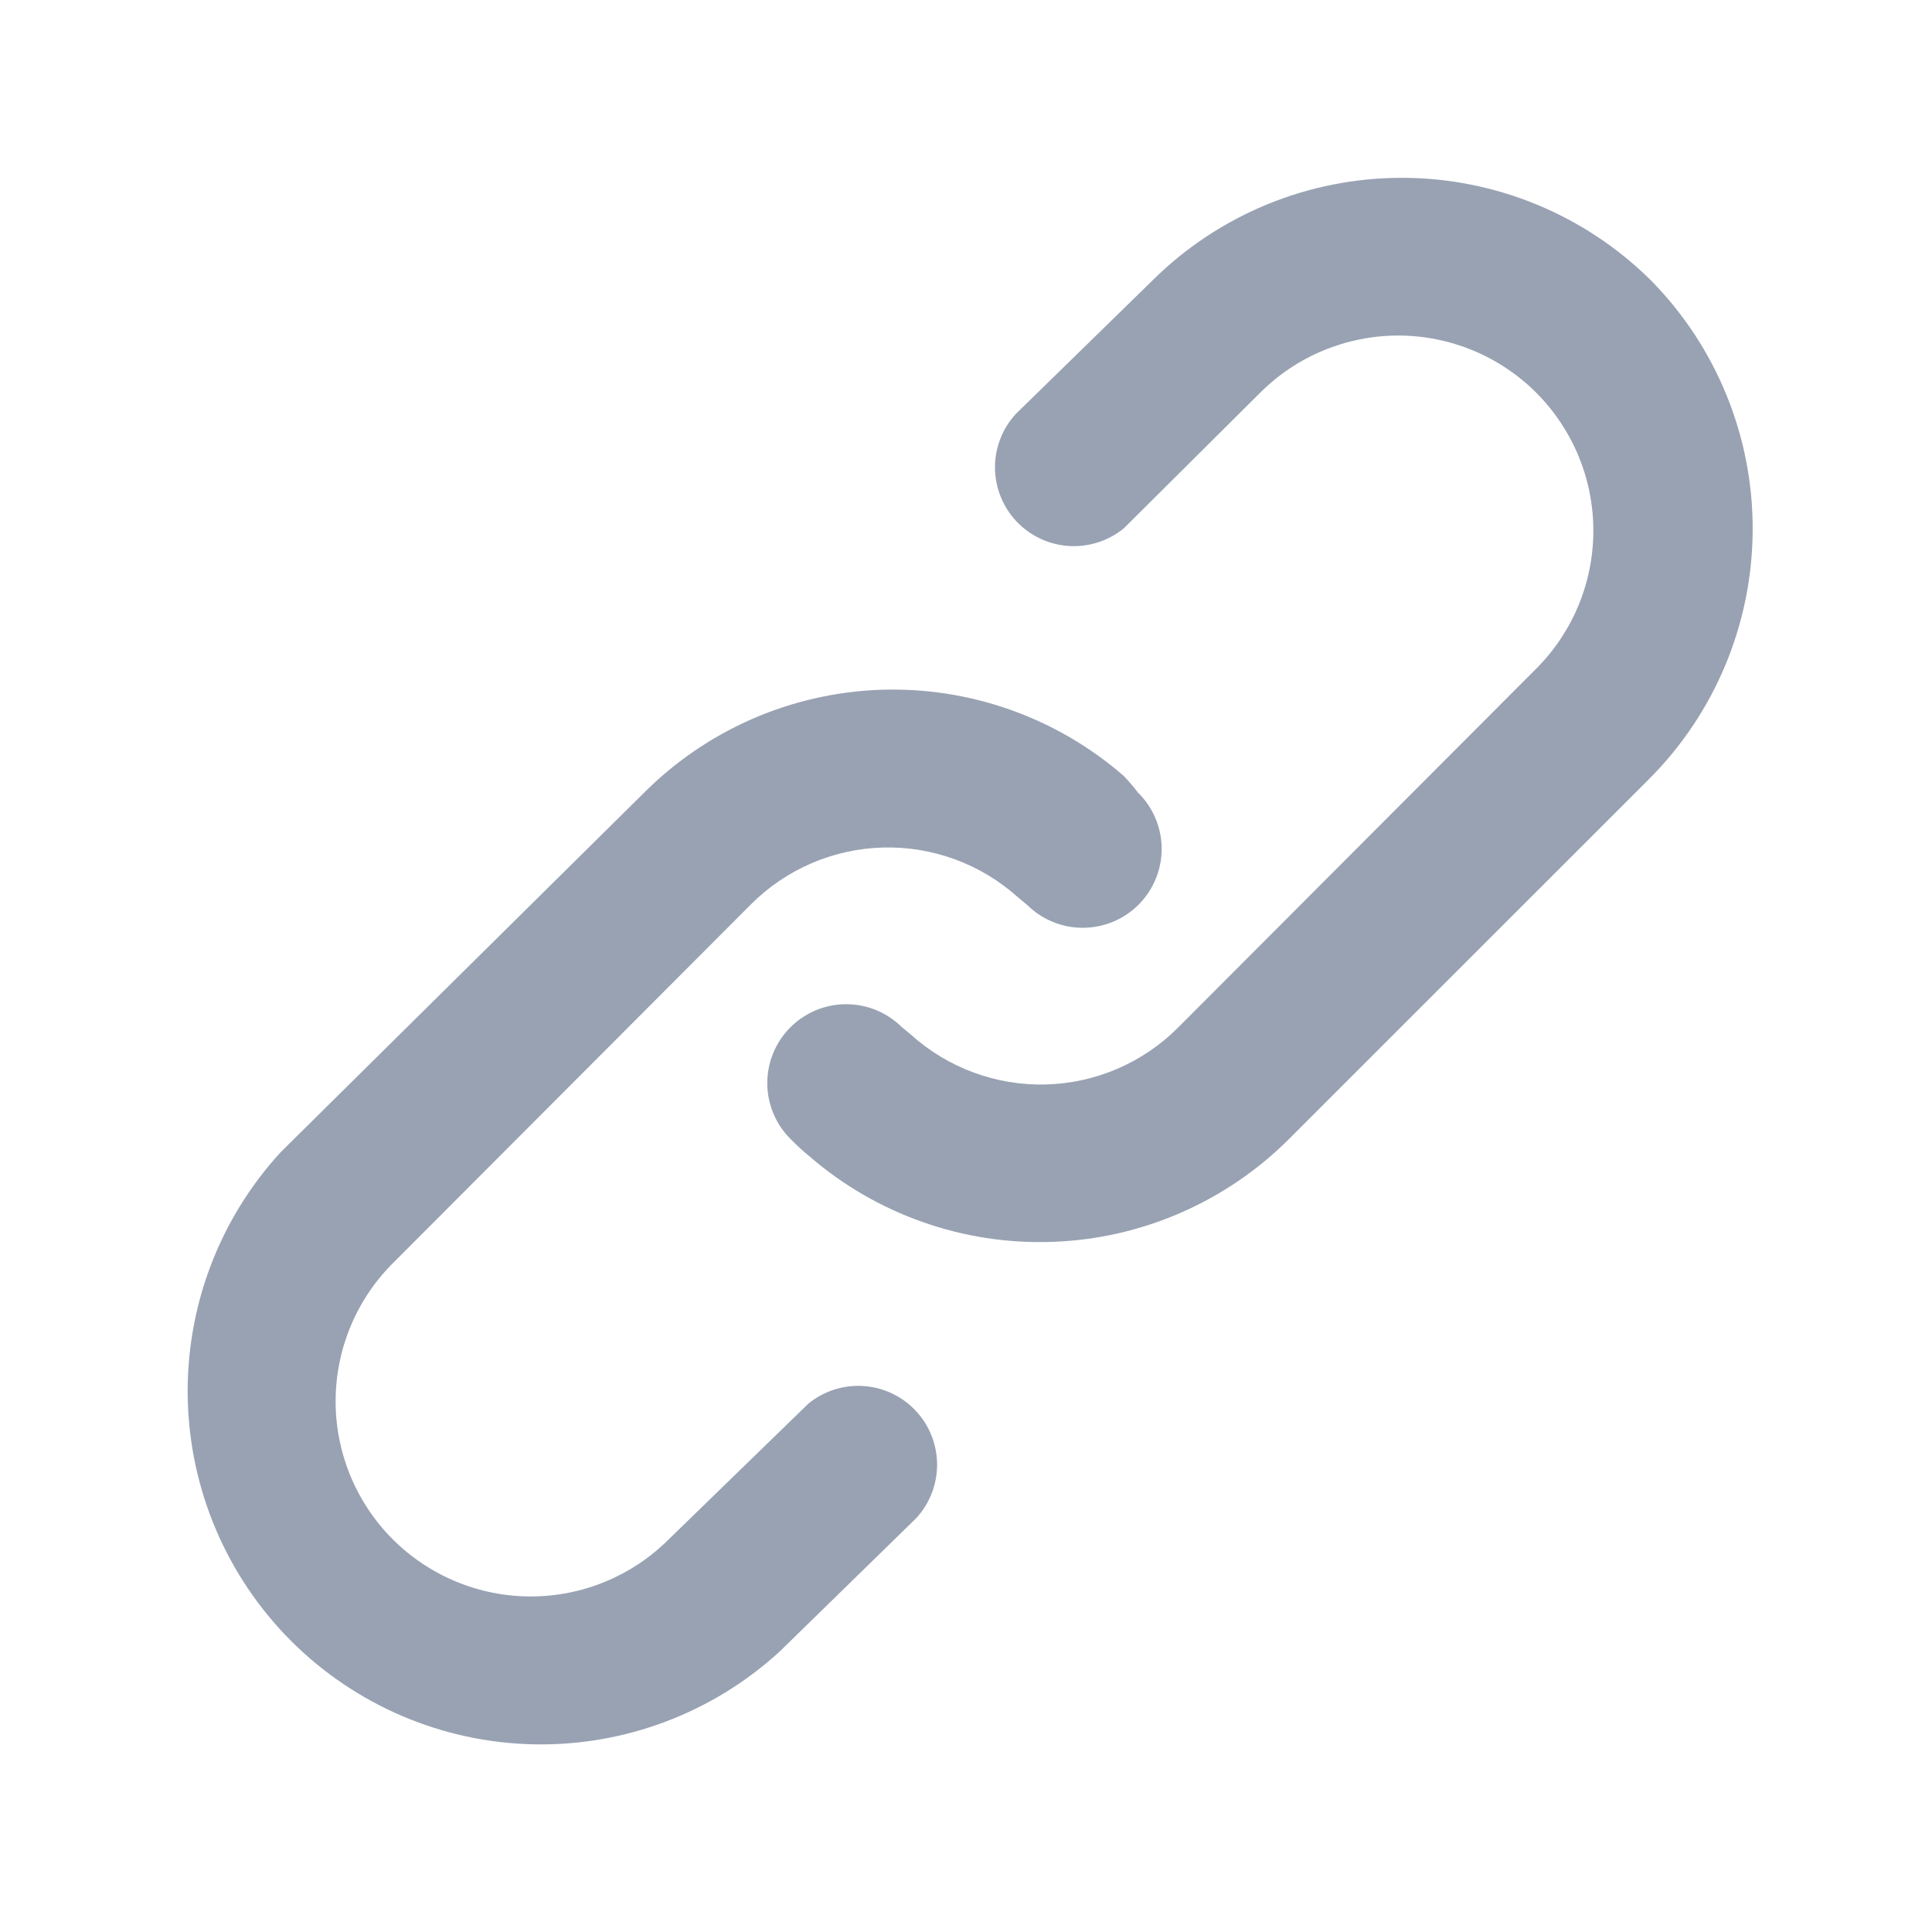 <svg width="28" height="28" viewBox="0 0 28 28" fill="none" xmlns="http://www.w3.org/2000/svg">
<path d="M11.715 20.343L9.692 22.309C9.162 22.839 8.442 23.137 7.692 23.137C6.942 23.137 6.223 22.839 5.692 22.309C5.162 21.778 4.864 21.059 4.864 20.309C4.864 19.558 5.162 18.839 5.692 18.309L10.881 13.109C11.39 12.598 12.076 12.302 12.797 12.283C13.518 12.264 14.219 12.523 14.755 13.006L14.892 13.12C15.109 13.332 15.401 13.45 15.704 13.446C16.008 13.443 16.297 13.32 16.509 13.103C16.721 12.886 16.839 12.594 16.836 12.291C16.832 11.988 16.709 11.698 16.492 11.486C16.428 11.402 16.359 11.322 16.287 11.246C15.311 10.397 14.049 9.951 12.757 9.997C11.465 10.044 10.238 10.58 9.326 11.497L4.069 16.697C3.176 17.669 2.693 18.949 2.721 20.269C2.749 21.59 3.286 22.848 4.219 23.782C5.153 24.715 6.411 25.252 7.731 25.28C9.051 25.308 10.331 24.825 11.304 23.931L13.281 22C13.476 21.787 13.583 21.508 13.581 21.219C13.579 20.93 13.467 20.653 13.269 20.443C13.071 20.233 12.8 20.106 12.512 20.087C12.223 20.069 11.939 20.16 11.715 20.343ZM23.932 4.069C22.971 3.113 21.671 2.577 20.315 2.577C18.96 2.577 17.659 3.113 16.698 4.069L14.721 6C14.526 6.213 14.418 6.492 14.42 6.781C14.423 7.07 14.534 7.347 14.732 7.557C14.931 7.767 15.201 7.894 15.49 7.913C15.778 7.931 16.063 7.84 16.287 7.657L18.264 5.691C18.794 5.161 19.514 4.863 20.264 4.863C21.014 4.863 21.733 5.161 22.264 5.691C22.794 6.222 23.092 6.941 23.092 7.691C23.092 8.442 22.794 9.161 22.264 9.691L17.075 14.891C16.566 15.402 15.88 15.698 15.159 15.717C14.437 15.736 13.736 15.477 13.201 14.994L13.064 14.88C12.847 14.668 12.555 14.55 12.252 14.554C11.948 14.557 11.659 14.68 11.447 14.897C11.234 15.114 11.117 15.406 11.12 15.709C11.123 16.012 11.247 16.302 11.464 16.514C11.547 16.599 11.634 16.679 11.726 16.754C12.703 17.601 13.964 18.045 15.256 17.998C16.547 17.952 17.773 17.417 18.686 16.503L23.887 11.303C24.848 10.348 25.392 9.051 25.401 7.695C25.41 6.34 24.882 5.036 23.932 4.069Z" fill="#98A2B3"/>
</svg>
